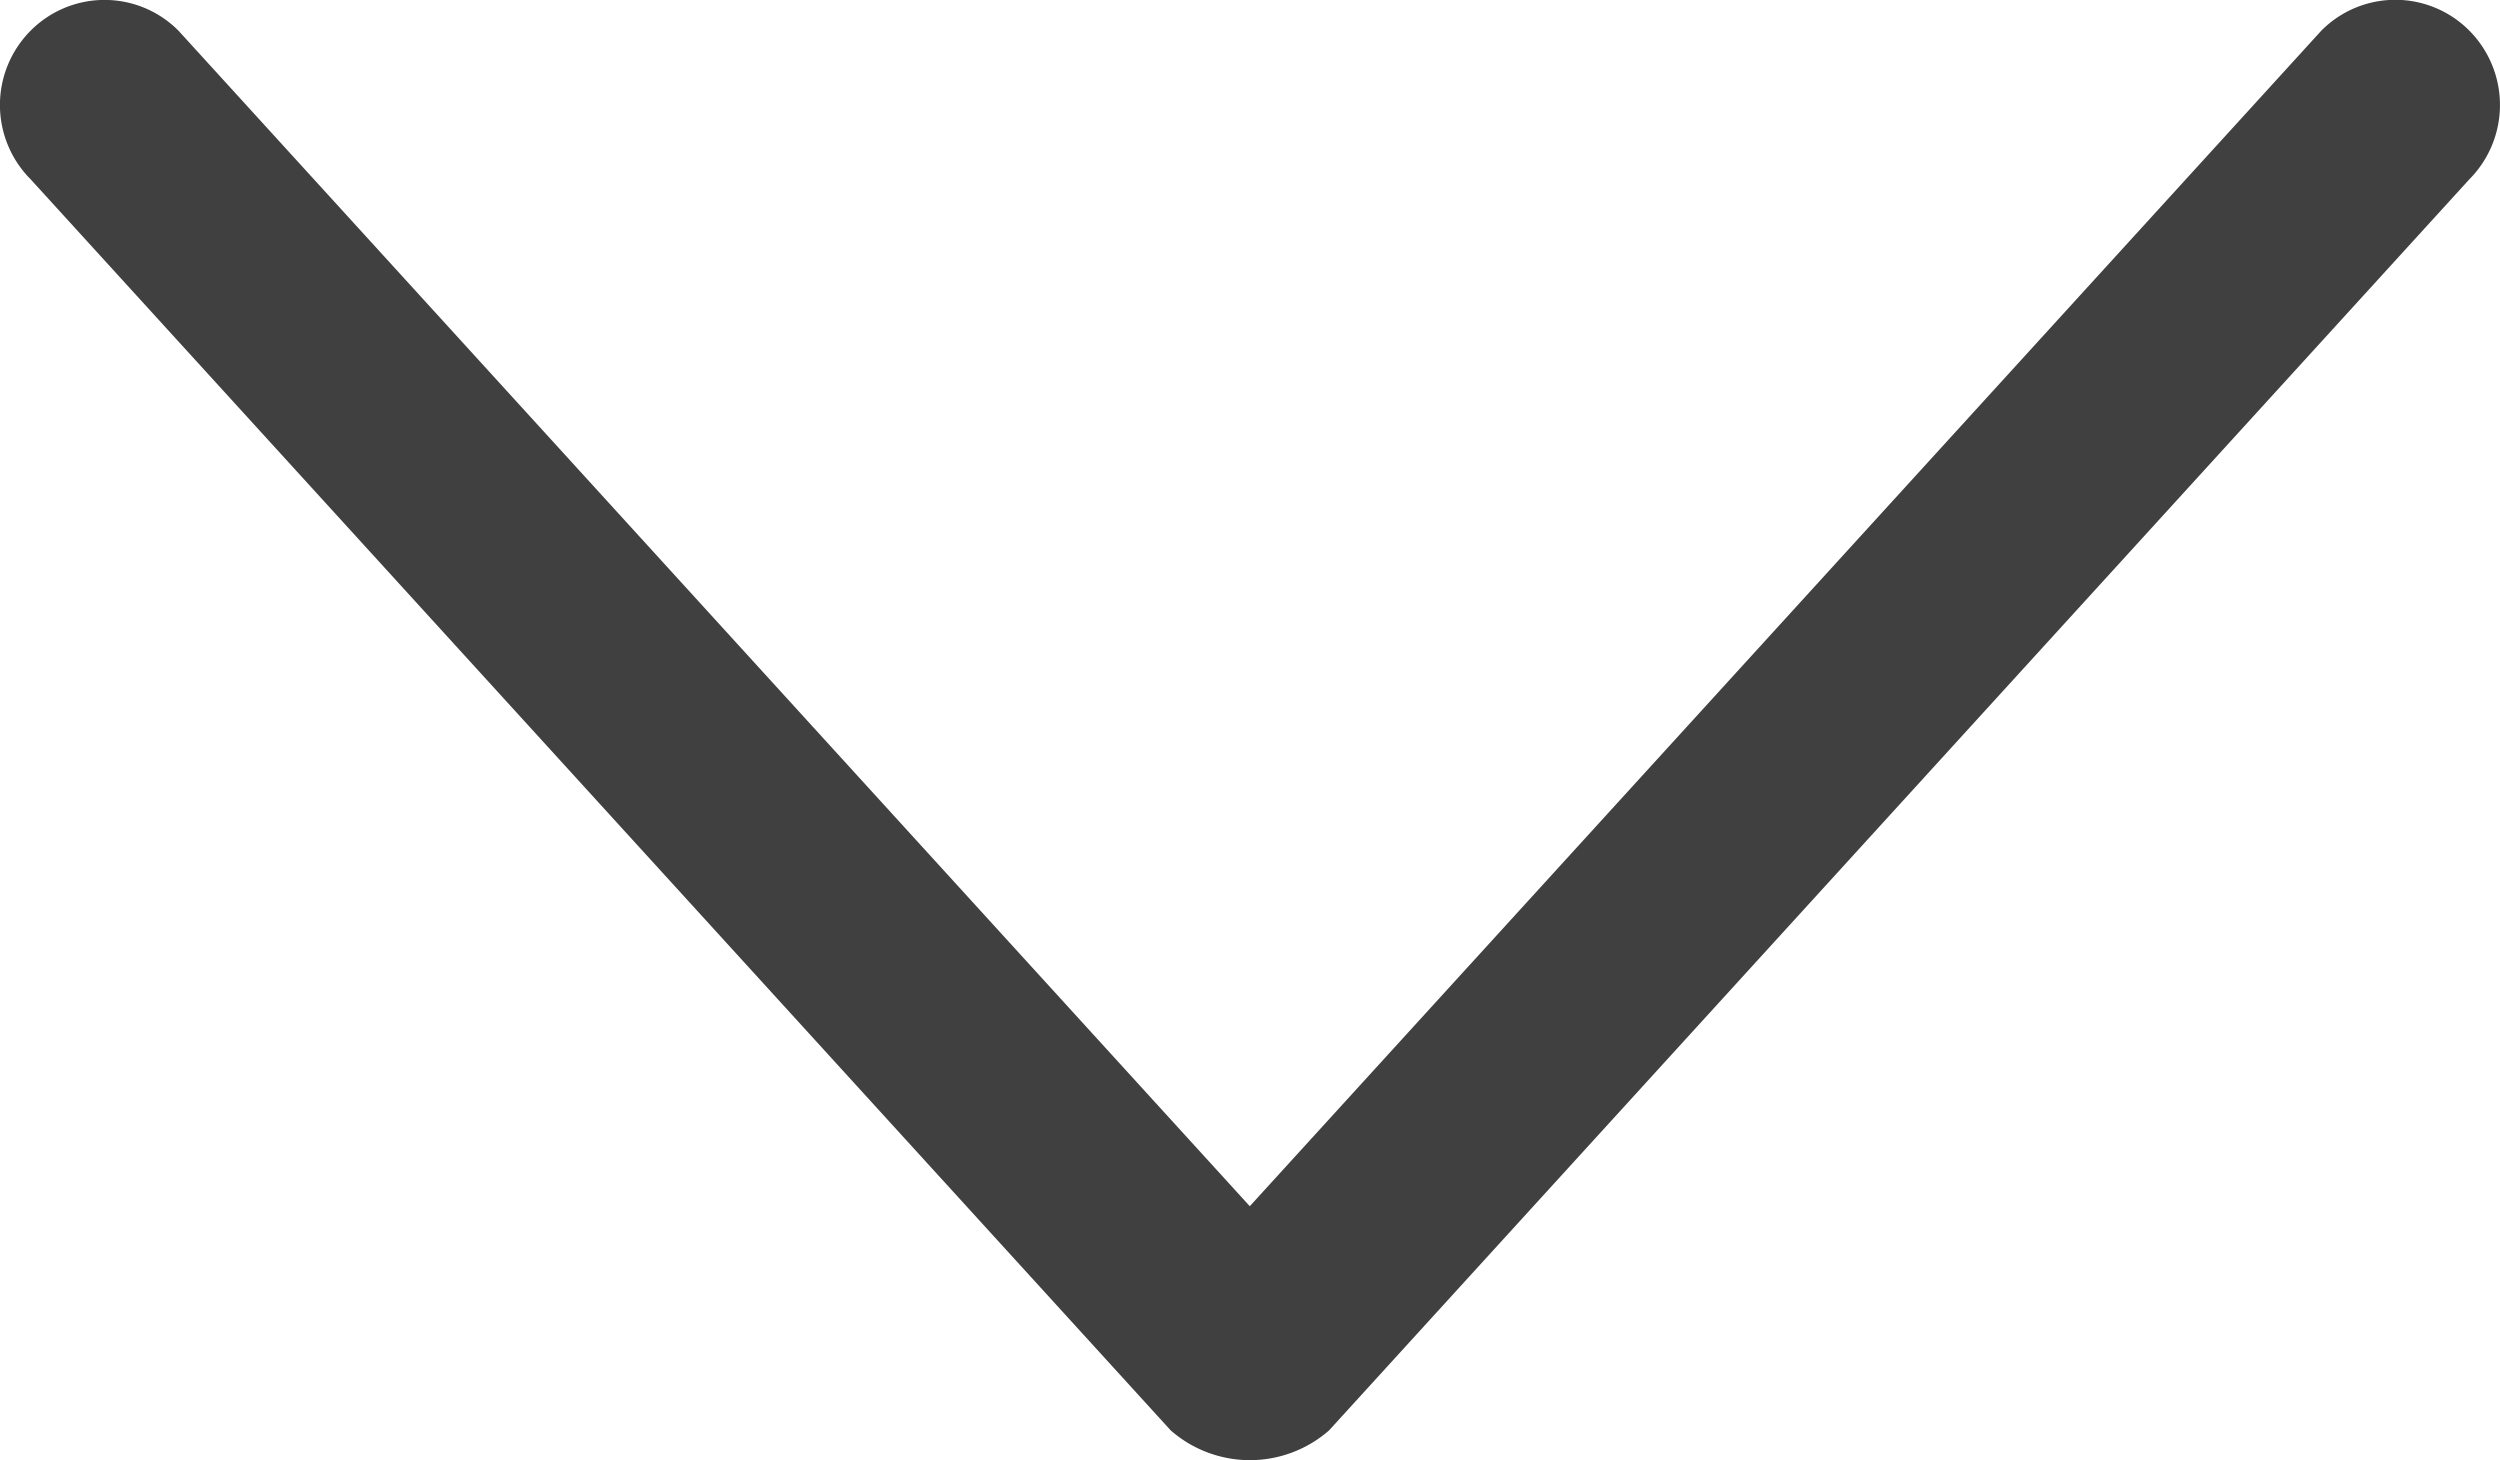 <svg xmlns="http://www.w3.org/2000/svg" width="11.418" height="6.67" viewBox="0 0 11.418 6.67">
  <path id="Path_1004" data-name="Path 1004" d="M627.619,401.761l-5.208,5.714a.549.549,0,0,1-.723,0l-5.207-5.714a.481.481,0,0,1,0-.679.476.476,0,0,1,.675,0l4.893,5.369,4.894-5.369a.476.476,0,0,1,.676,0A.482.482,0,0,1,627.619,401.761Z" transform="translate(-616.341 -400.942)" fill="#404040" fill-rule="evenodd"/>
</svg>
